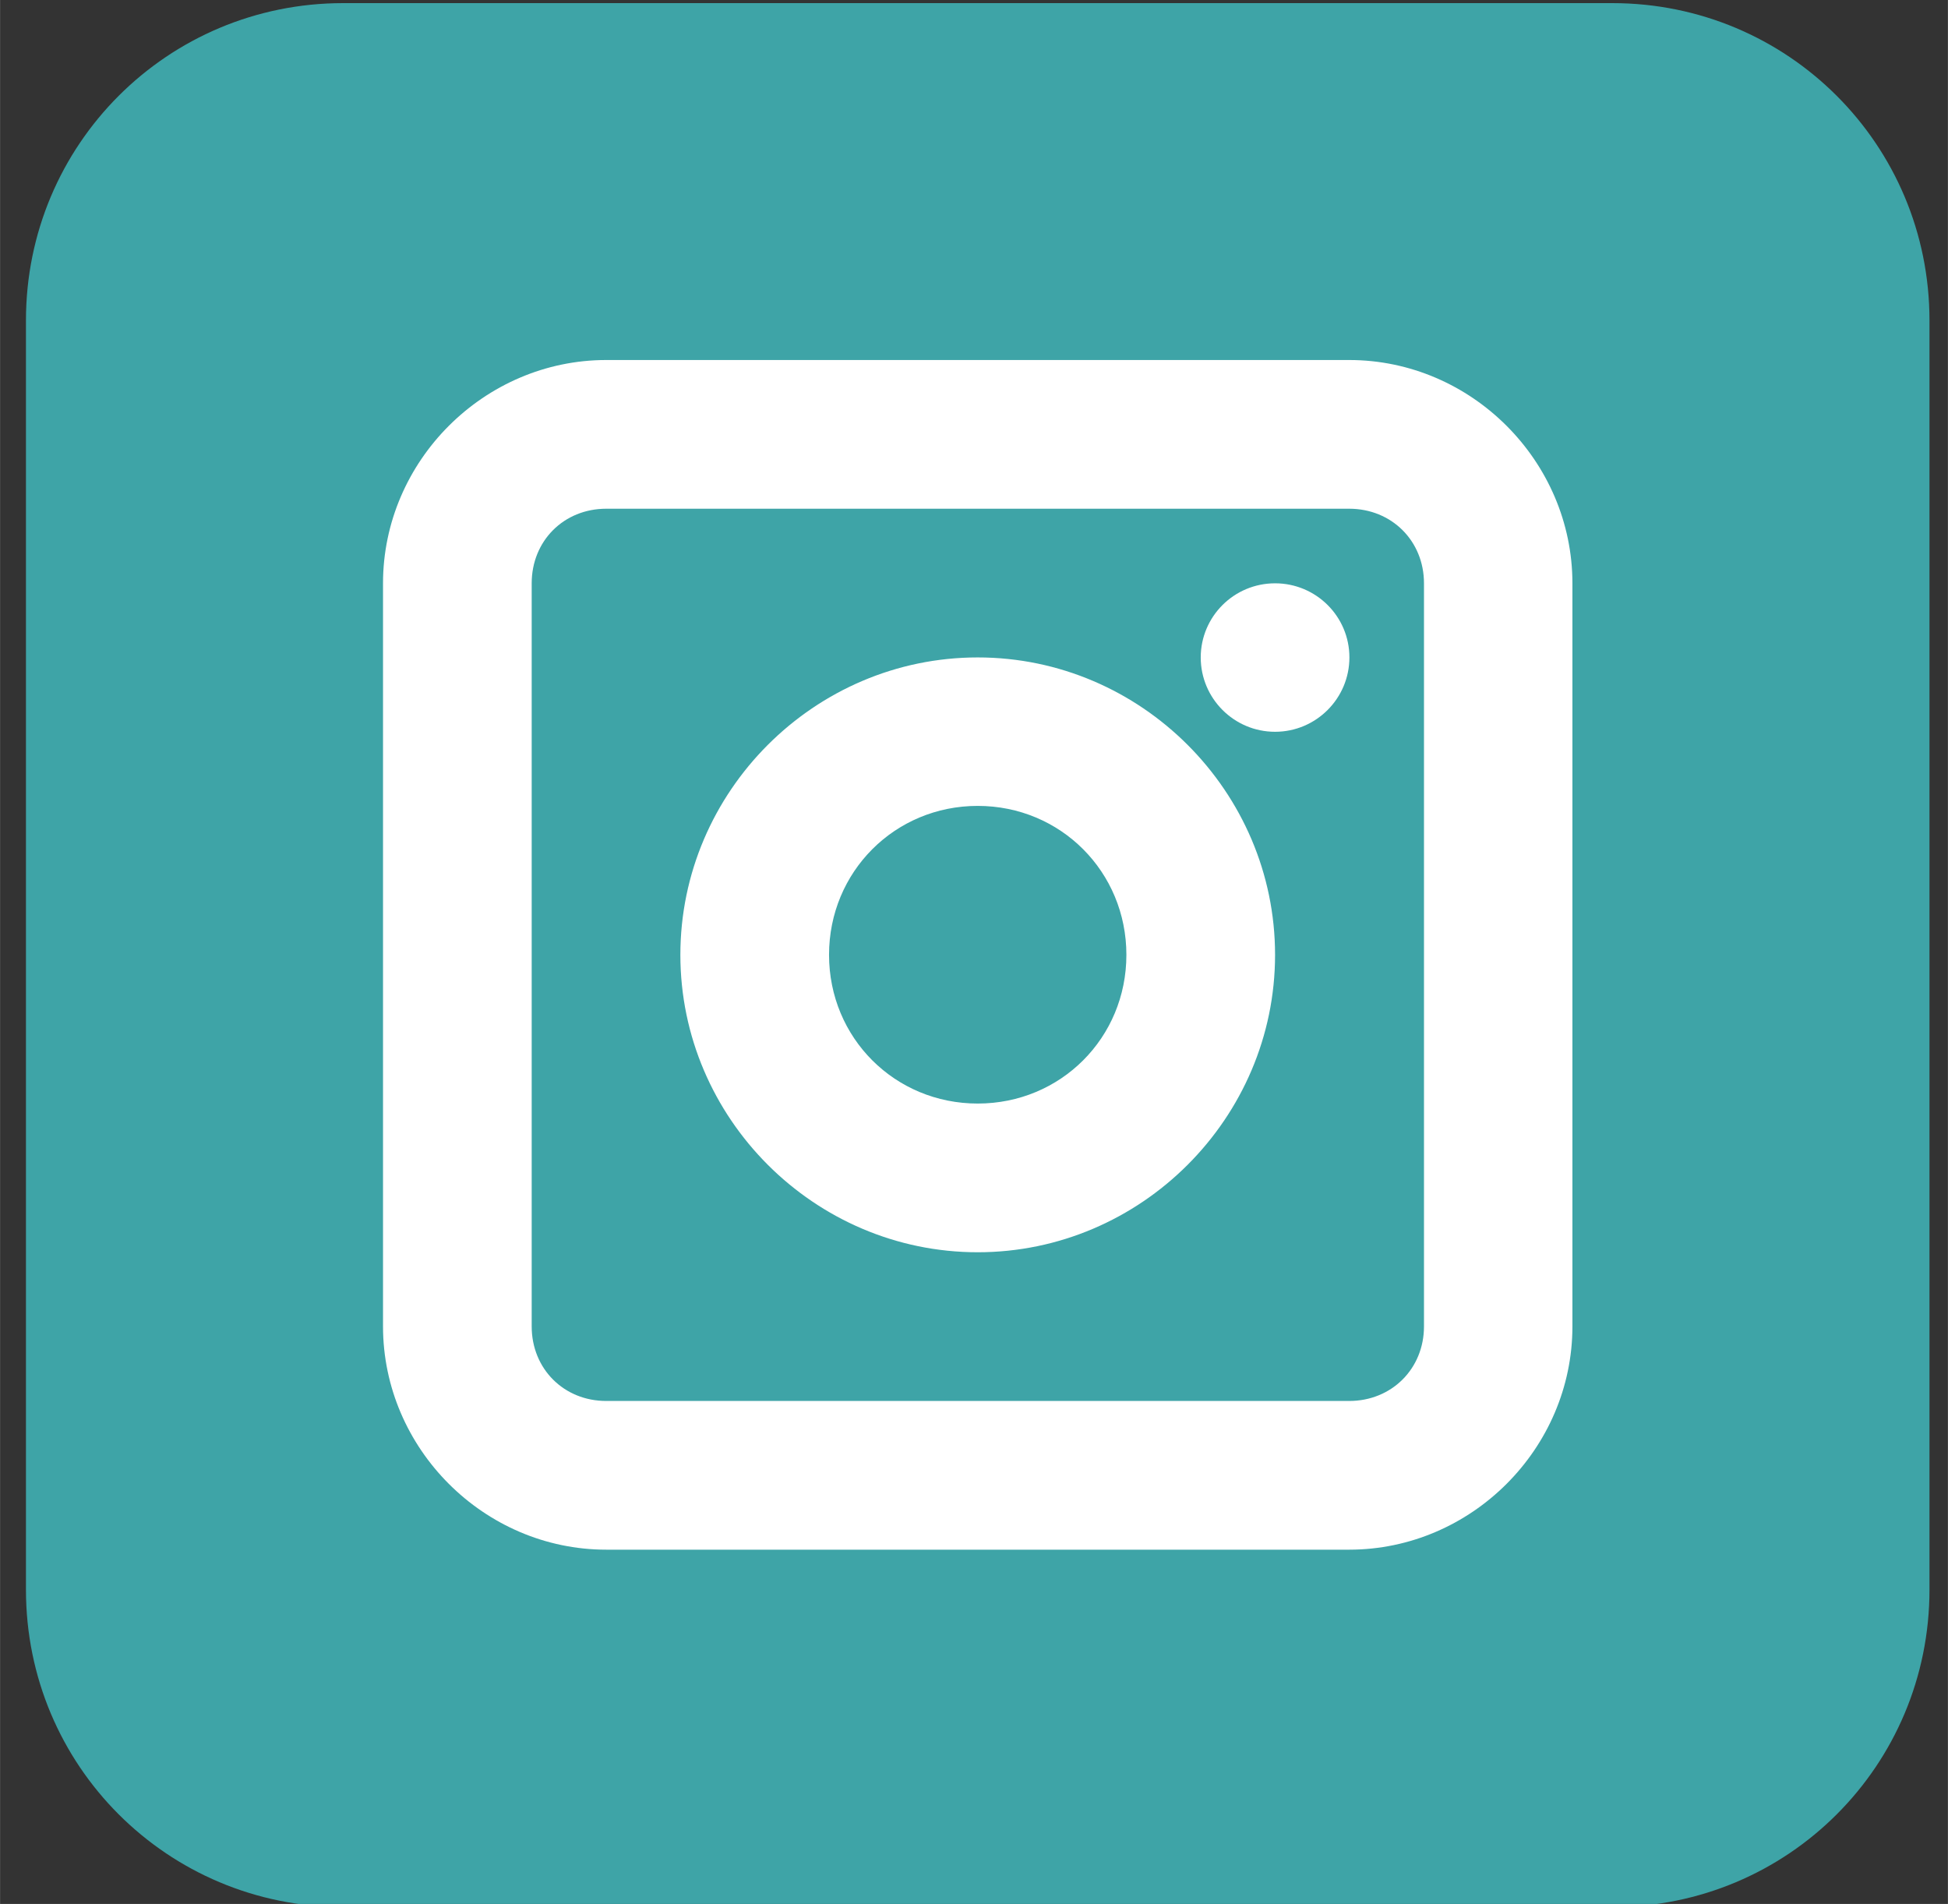 <?xml version="1.0" encoding="UTF-8" standalone="no"?>
<!-- Created with Inkscape (http://www.inkscape.org/) -->

<svg
   width="30.701"
   height="30"
   viewBox="0 0 8.123 7.938"
   version="1.1"
   id="svg5"
   xmlns="http://www.w3.org/2000/svg"
   xmlns:svg="http://www.w3.org/2000/svg">
  <rect x="0" y="0" width="8.123" height="7.938" fill="#333333" stroke="none"/>
  <defs
     id="defs2" />
  <g
     id="layer1">
    <g
       id="layer1-3"
       transform="matrix(1.25,0,0,1.25,61.059,-84.464)" />
    <rect
       style="fill:#ffffff;stroke-width:0.265"
       id="rect507"
       width="2.094"
       height="1.842"
       x="10.795"
       y="292.561" />
    <rect
       style="fill:#ffffff;stroke-width:0.265"
       id="rect533"
       width="6.107"
       height="6.338"
       x="1.079"
       y="0.731" />
    <path
       d="m 1.431,0.013 c -0.733,0 -1.323,0.59 -1.323,1.323 v 5.292 c 0,0.733 0.59,1.323 1.323,1.323 h 5.292 c 0.733,0 1.323,-0.59 1.323,-1.323 v -5.292 c 0,-0.733 -0.59,-1.323 -1.323,-1.323 z m 1.097,1.488 h 3.098 c 0.51,0 0.931,0.422 0.931,0.931 v 3.098 c 0,0.51 -0.422,0.931 -0.931,0.931 h -3.098 c -0.51,0 -0.931,-0.422 -0.931,-0.931 v -3.098 c 0,-0.51 0.422,-0.931 0.931,-0.931 z m 0,0.62 c -0.177,0 -0.311,0.134 -0.311,0.311 v 3.098 c 0,0.177 0.134,0.311 0.311,0.311 h 3.098 c 0.177,0 0.312,-0.134 0.312,-0.311 v -3.098 c 0,-0.177 -0.135,-0.311 -0.312,-0.311 z m 2.789,0.311 c 0.171,-3e-5 0.31,0.138 0.31,0.309 4.3e-5,0.171 -0.139,0.31 -0.31,0.31 -0.171,5e-5 -0.31,-0.139 -0.31,-0.31 2.65e-4,-0.171 0.139,-0.309 0.31,-0.309 z m -1.24,0.309 c 0.681,0 1.24,0.559 1.24,1.24 0,0.681 -0.559,1.24 -1.24,1.24 -0.681,0 -1.24,-0.559 -1.24,-1.24 0,-0.681 0.559,-1.24 1.24,-1.24 z m 0,0.619 c -0.346,0 -0.62,0.275 -0.62,0.621 0,0.346 0.274,0.62 0.62,0.62 0.346,0 0.62,-0.274 0.62,-0.62 0,-0.346 -0.274,-0.621 -0.62,-0.621 z"
       style="fill:#3ea4a7;fill-opacity:1;stroke:none;stroke-width:0.07;stroke-linecap:butt;stroke-linejoin:miter;stroke-miterlimit:4;stroke-dasharray:none;stroke-dashoffset:0;stroke-opacity:1"
       id="path368" />
  </g>
</svg>
